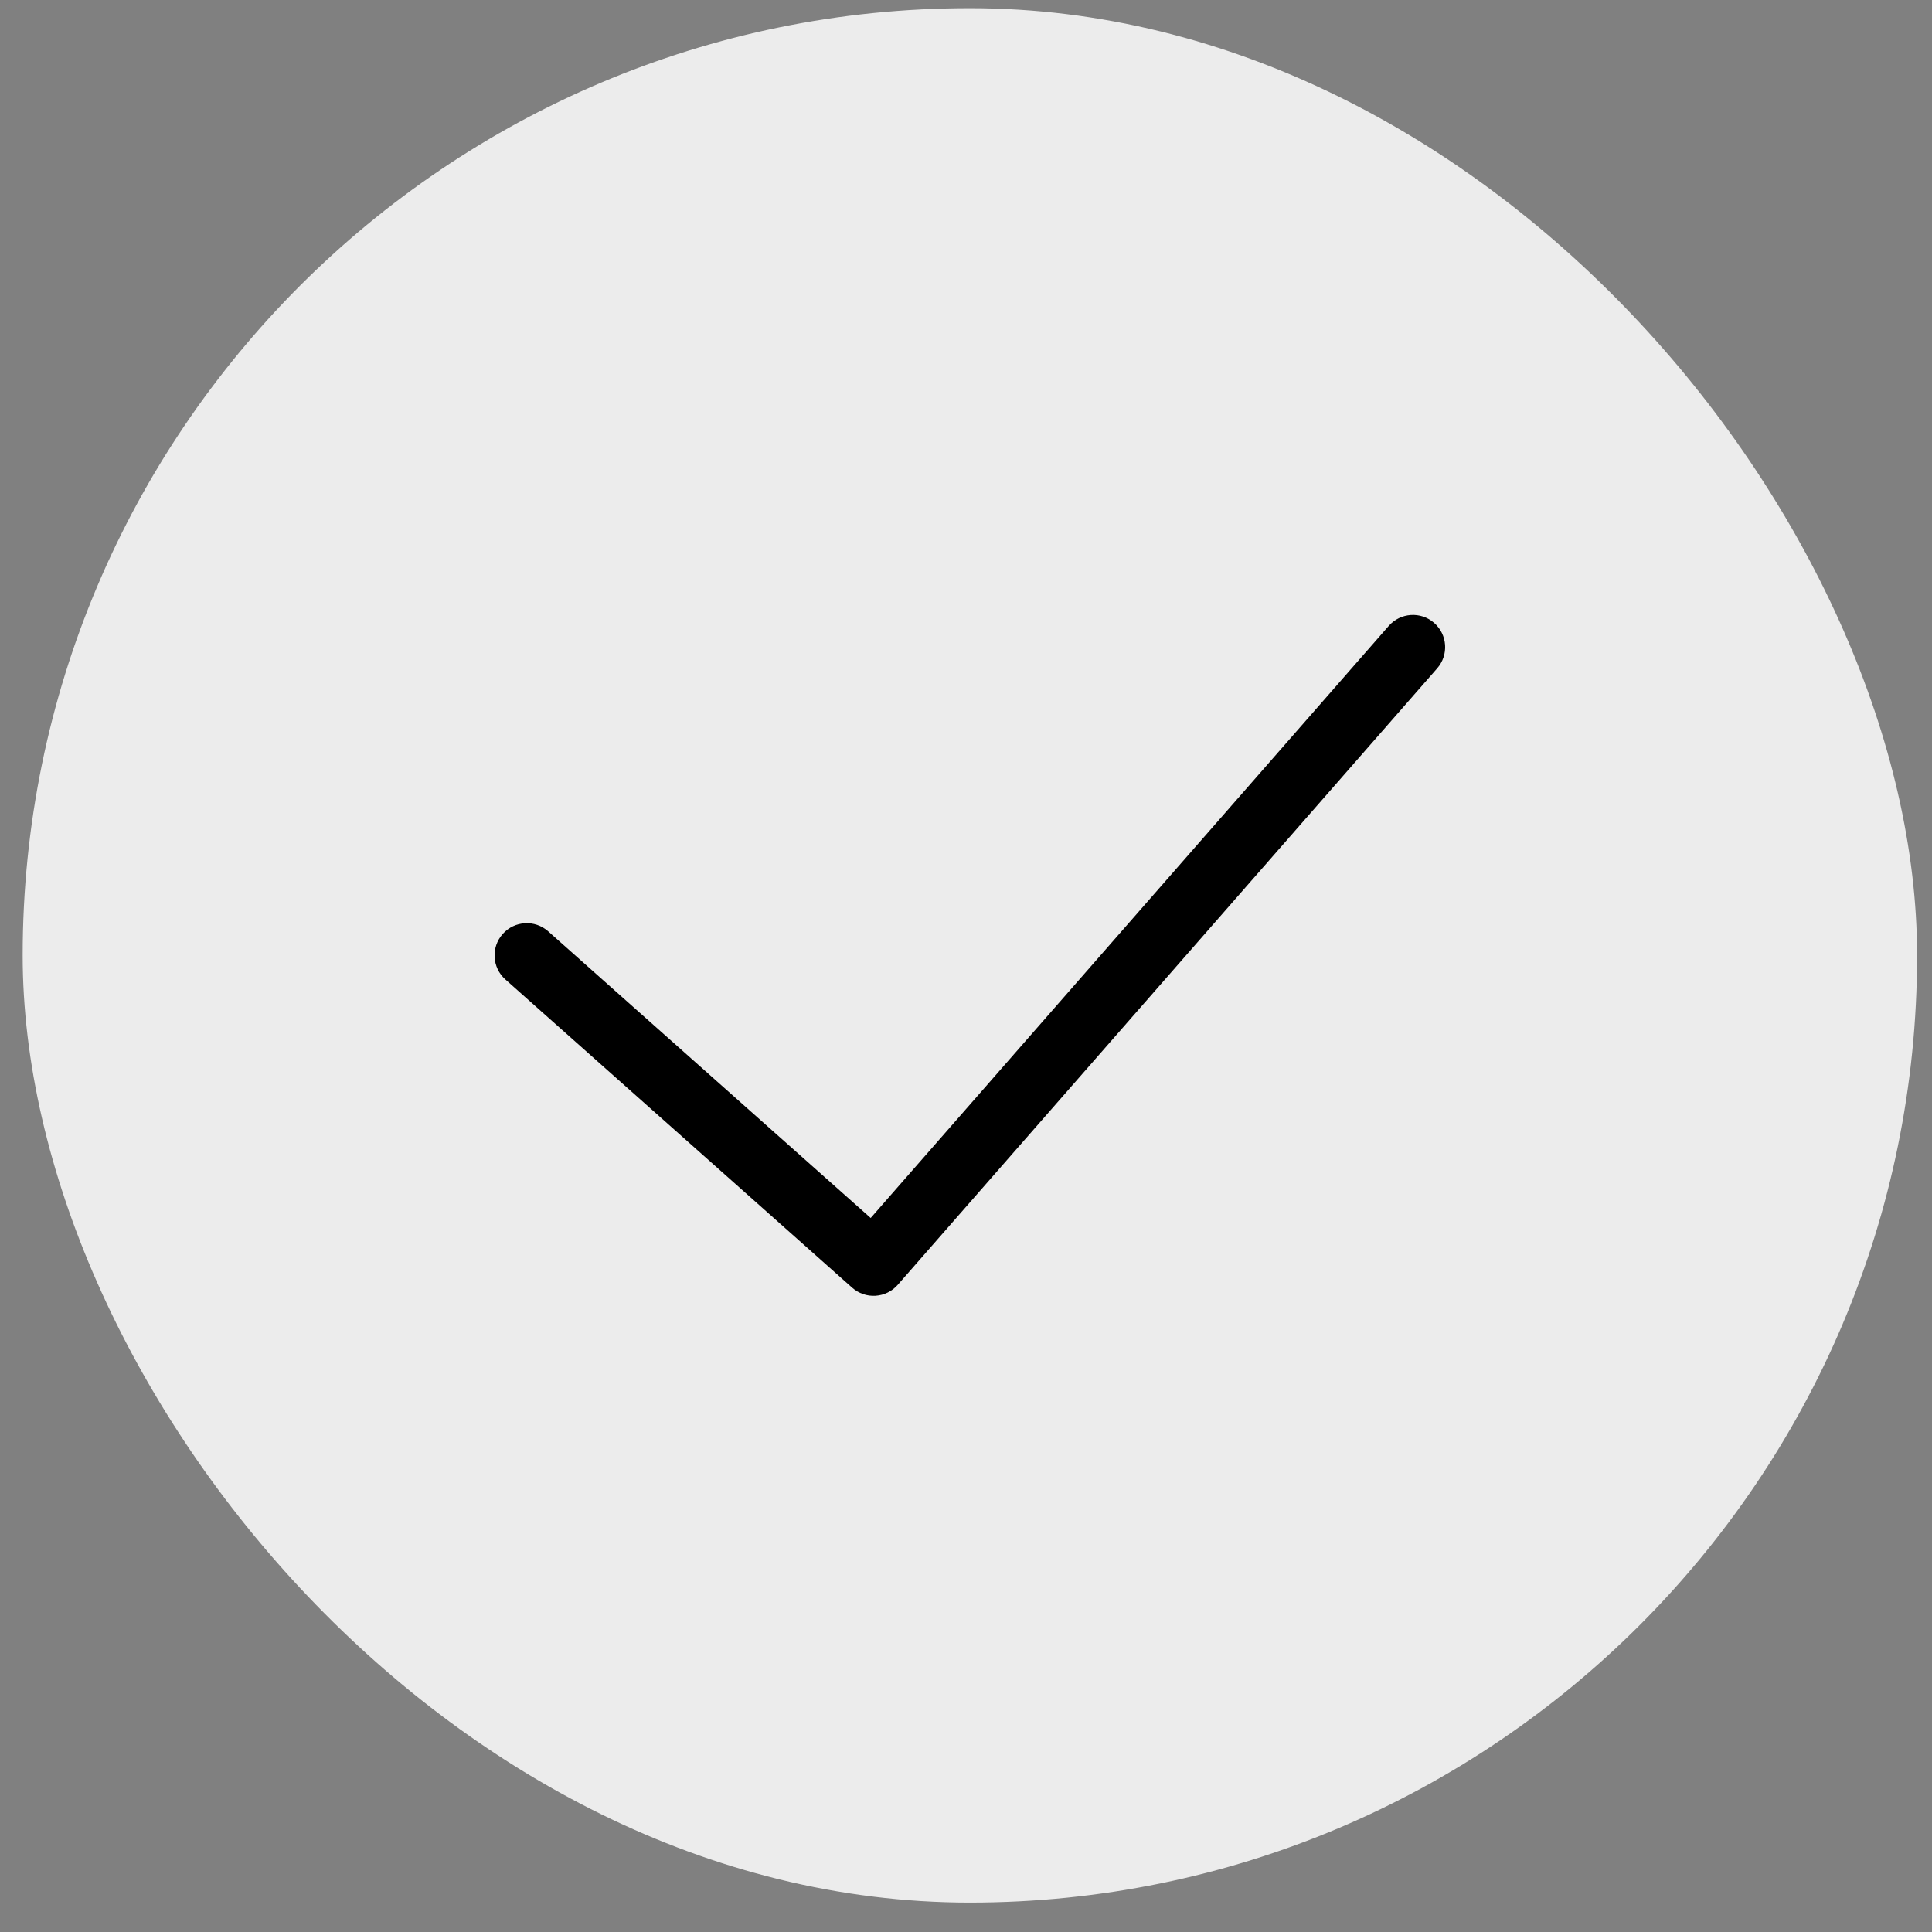 <?xml version="1.0" encoding="UTF-8"?> <svg xmlns="http://www.w3.org/2000/svg" width="60" height="60" viewBox="0 0 60 60" fill="none"><rect x="0" y="0" width="60" height="60" fill="#808080" stroke="none"/> <rect x="0.704" y="0.254" width="58.833" height="58.833" rx="29.417" fill="#ECECEC"></rect> <path fill-rule="evenodd" clip-rule="evenodd" d="M44.539 19.345C44.955 19.709 44.997 20.34 44.633 20.756L27.881 39.901C27.706 40.102 27.457 40.224 27.191 40.241C26.925 40.258 26.664 40.167 26.464 39.99L15.695 30.418C15.282 30.051 15.245 29.419 15.612 29.006C15.979 28.593 16.611 28.556 17.024 28.923L27.04 37.826L43.128 19.439C43.492 19.023 44.124 18.981 44.539 19.345Z" fill="black"></path> </svg> 
